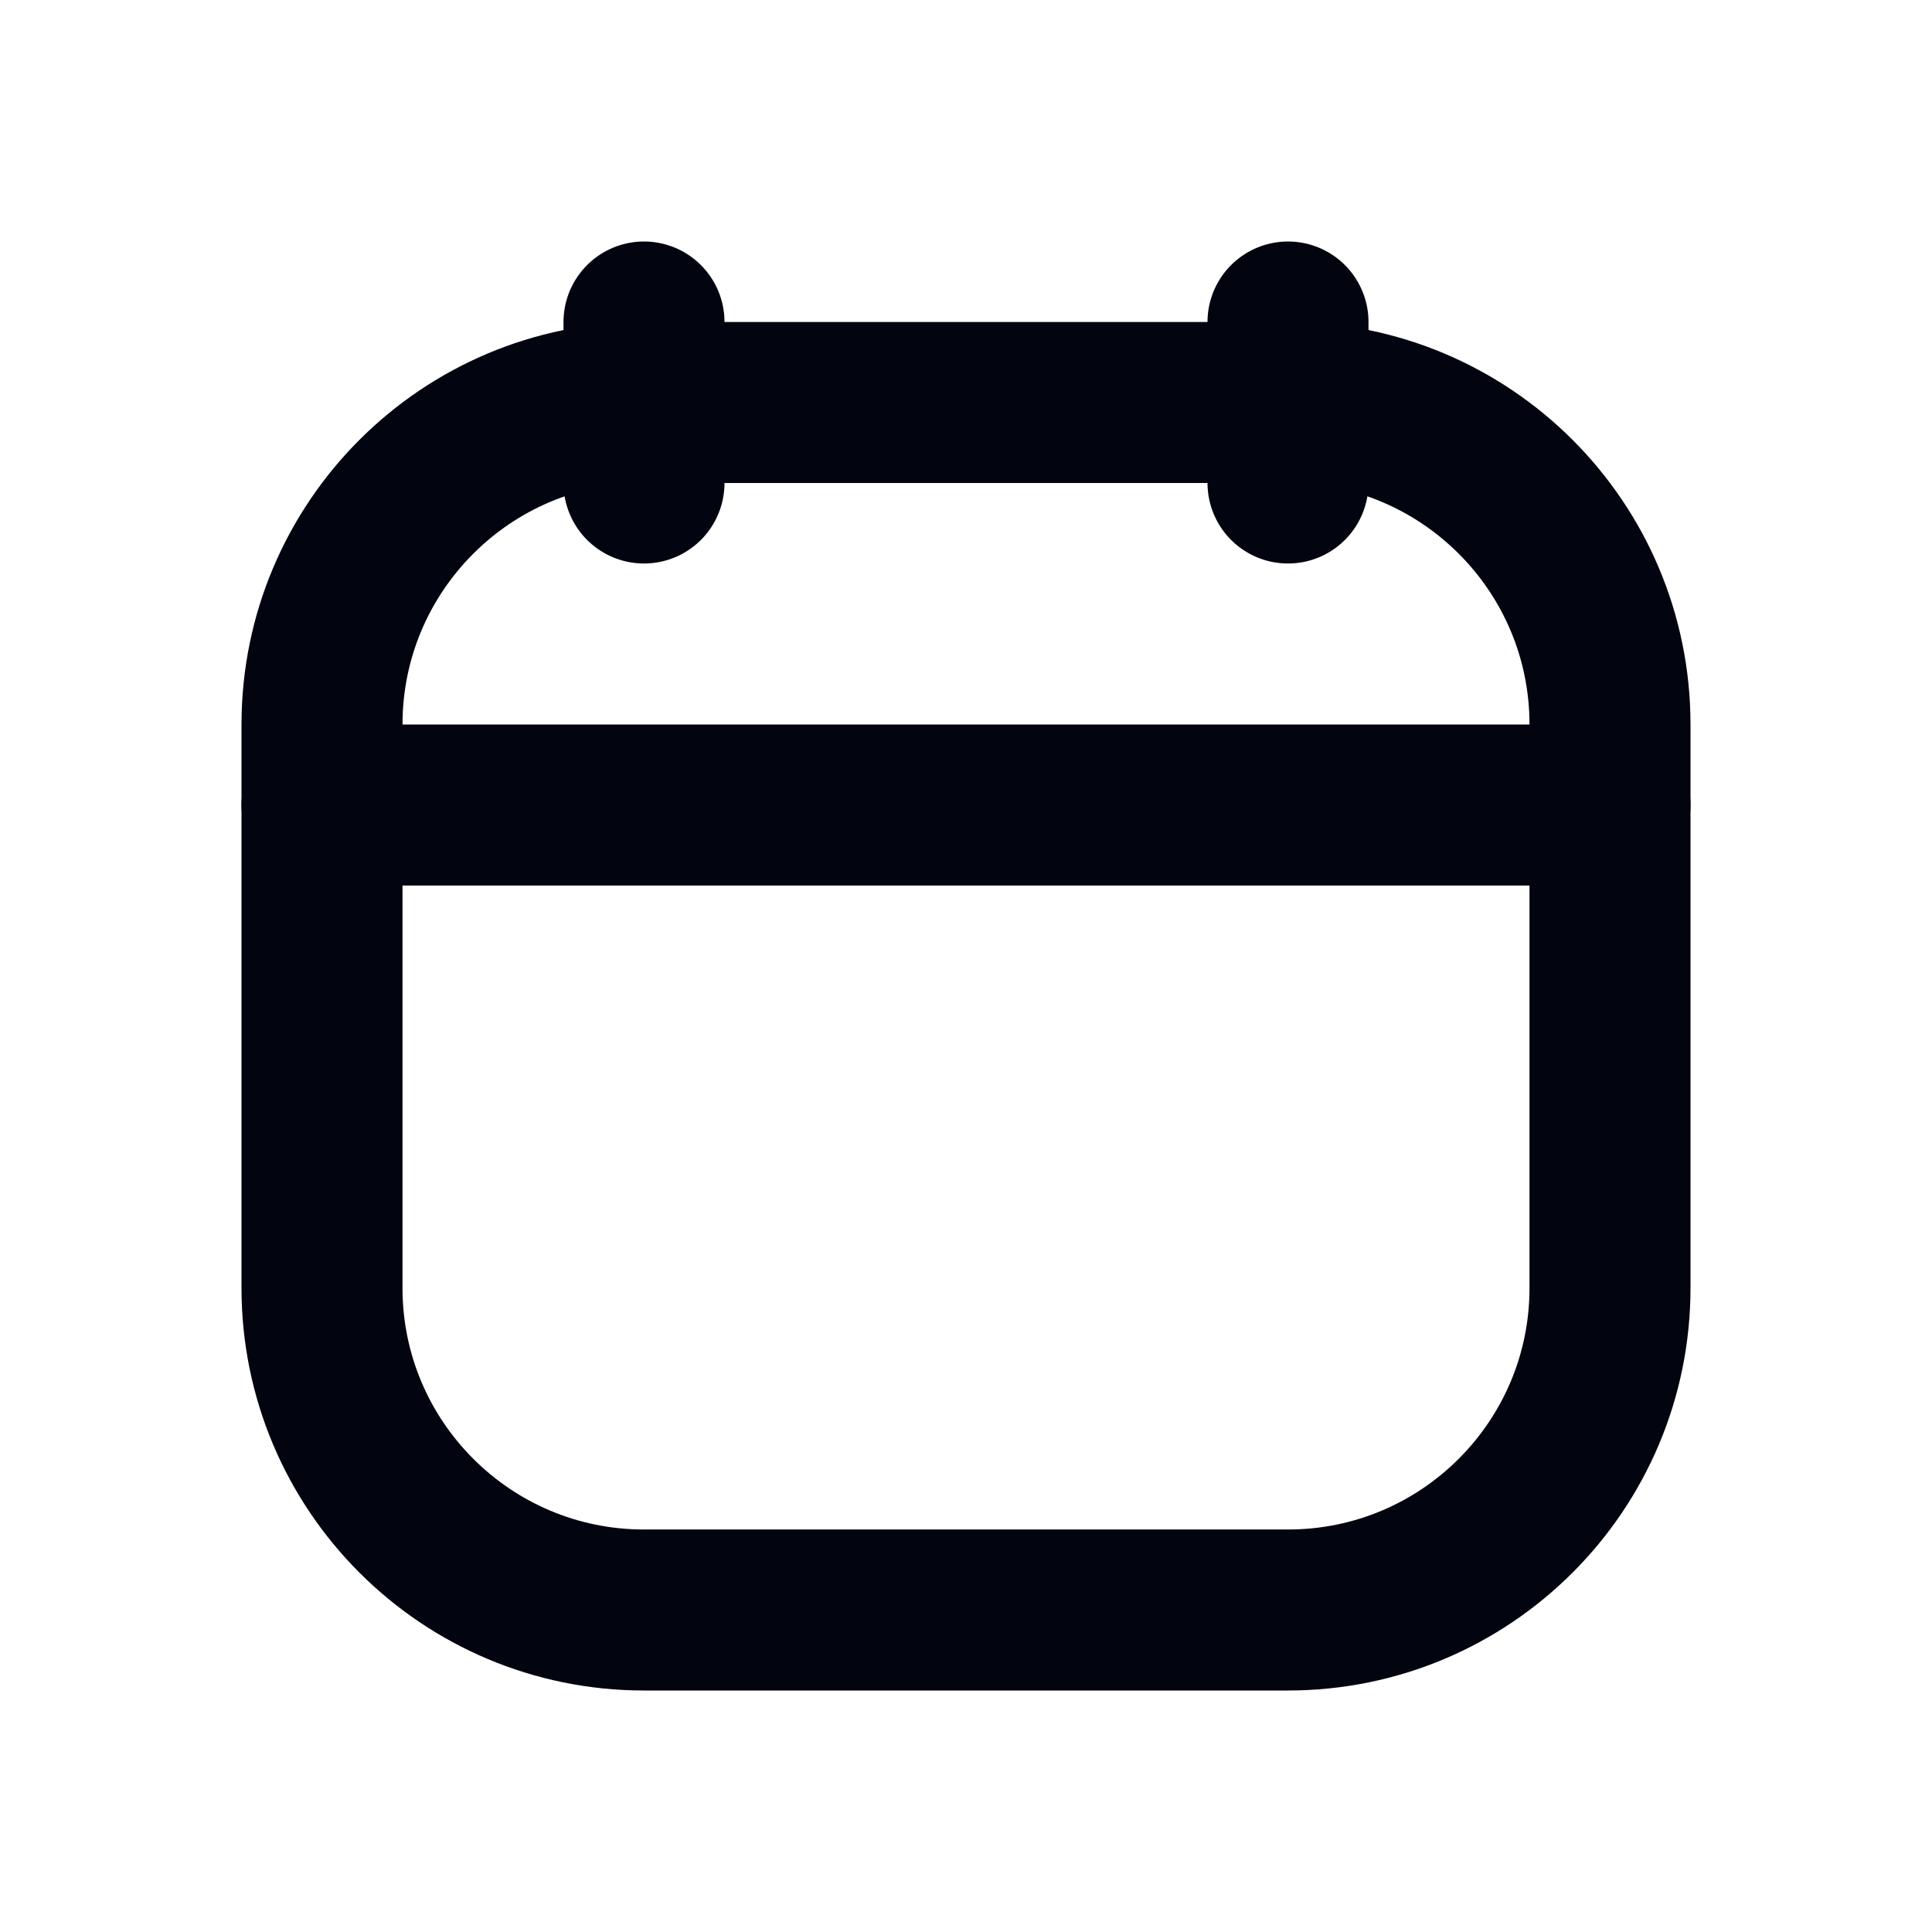 <svg width="24" height="24" viewBox="0 0 24 24" fill="none" xmlns="http://www.w3.org/2000/svg">
<path d="M4 16V9C4 6.791 5.791 5 8 5H16C18.209 5 20 6.791 20 9V16C20 18.209 18.209 20 16 20H8C5.791 20 4 18.209 4 16Z" stroke="#02040F" stroke-width="2" stroke-linecap="round" stroke-linejoin="round"/>
<path d="M8 4V6" stroke="#02040F" stroke-width="2" stroke-linecap="round" stroke-linejoin="round"/>
<path d="M16 4V6" stroke="#02040F" stroke-width="2" stroke-linecap="round" stroke-linejoin="round"/>
<path d="M4 10H20" stroke="#02040F" stroke-width="2" stroke-linecap="round" stroke-linejoin="round"/>
</svg>
